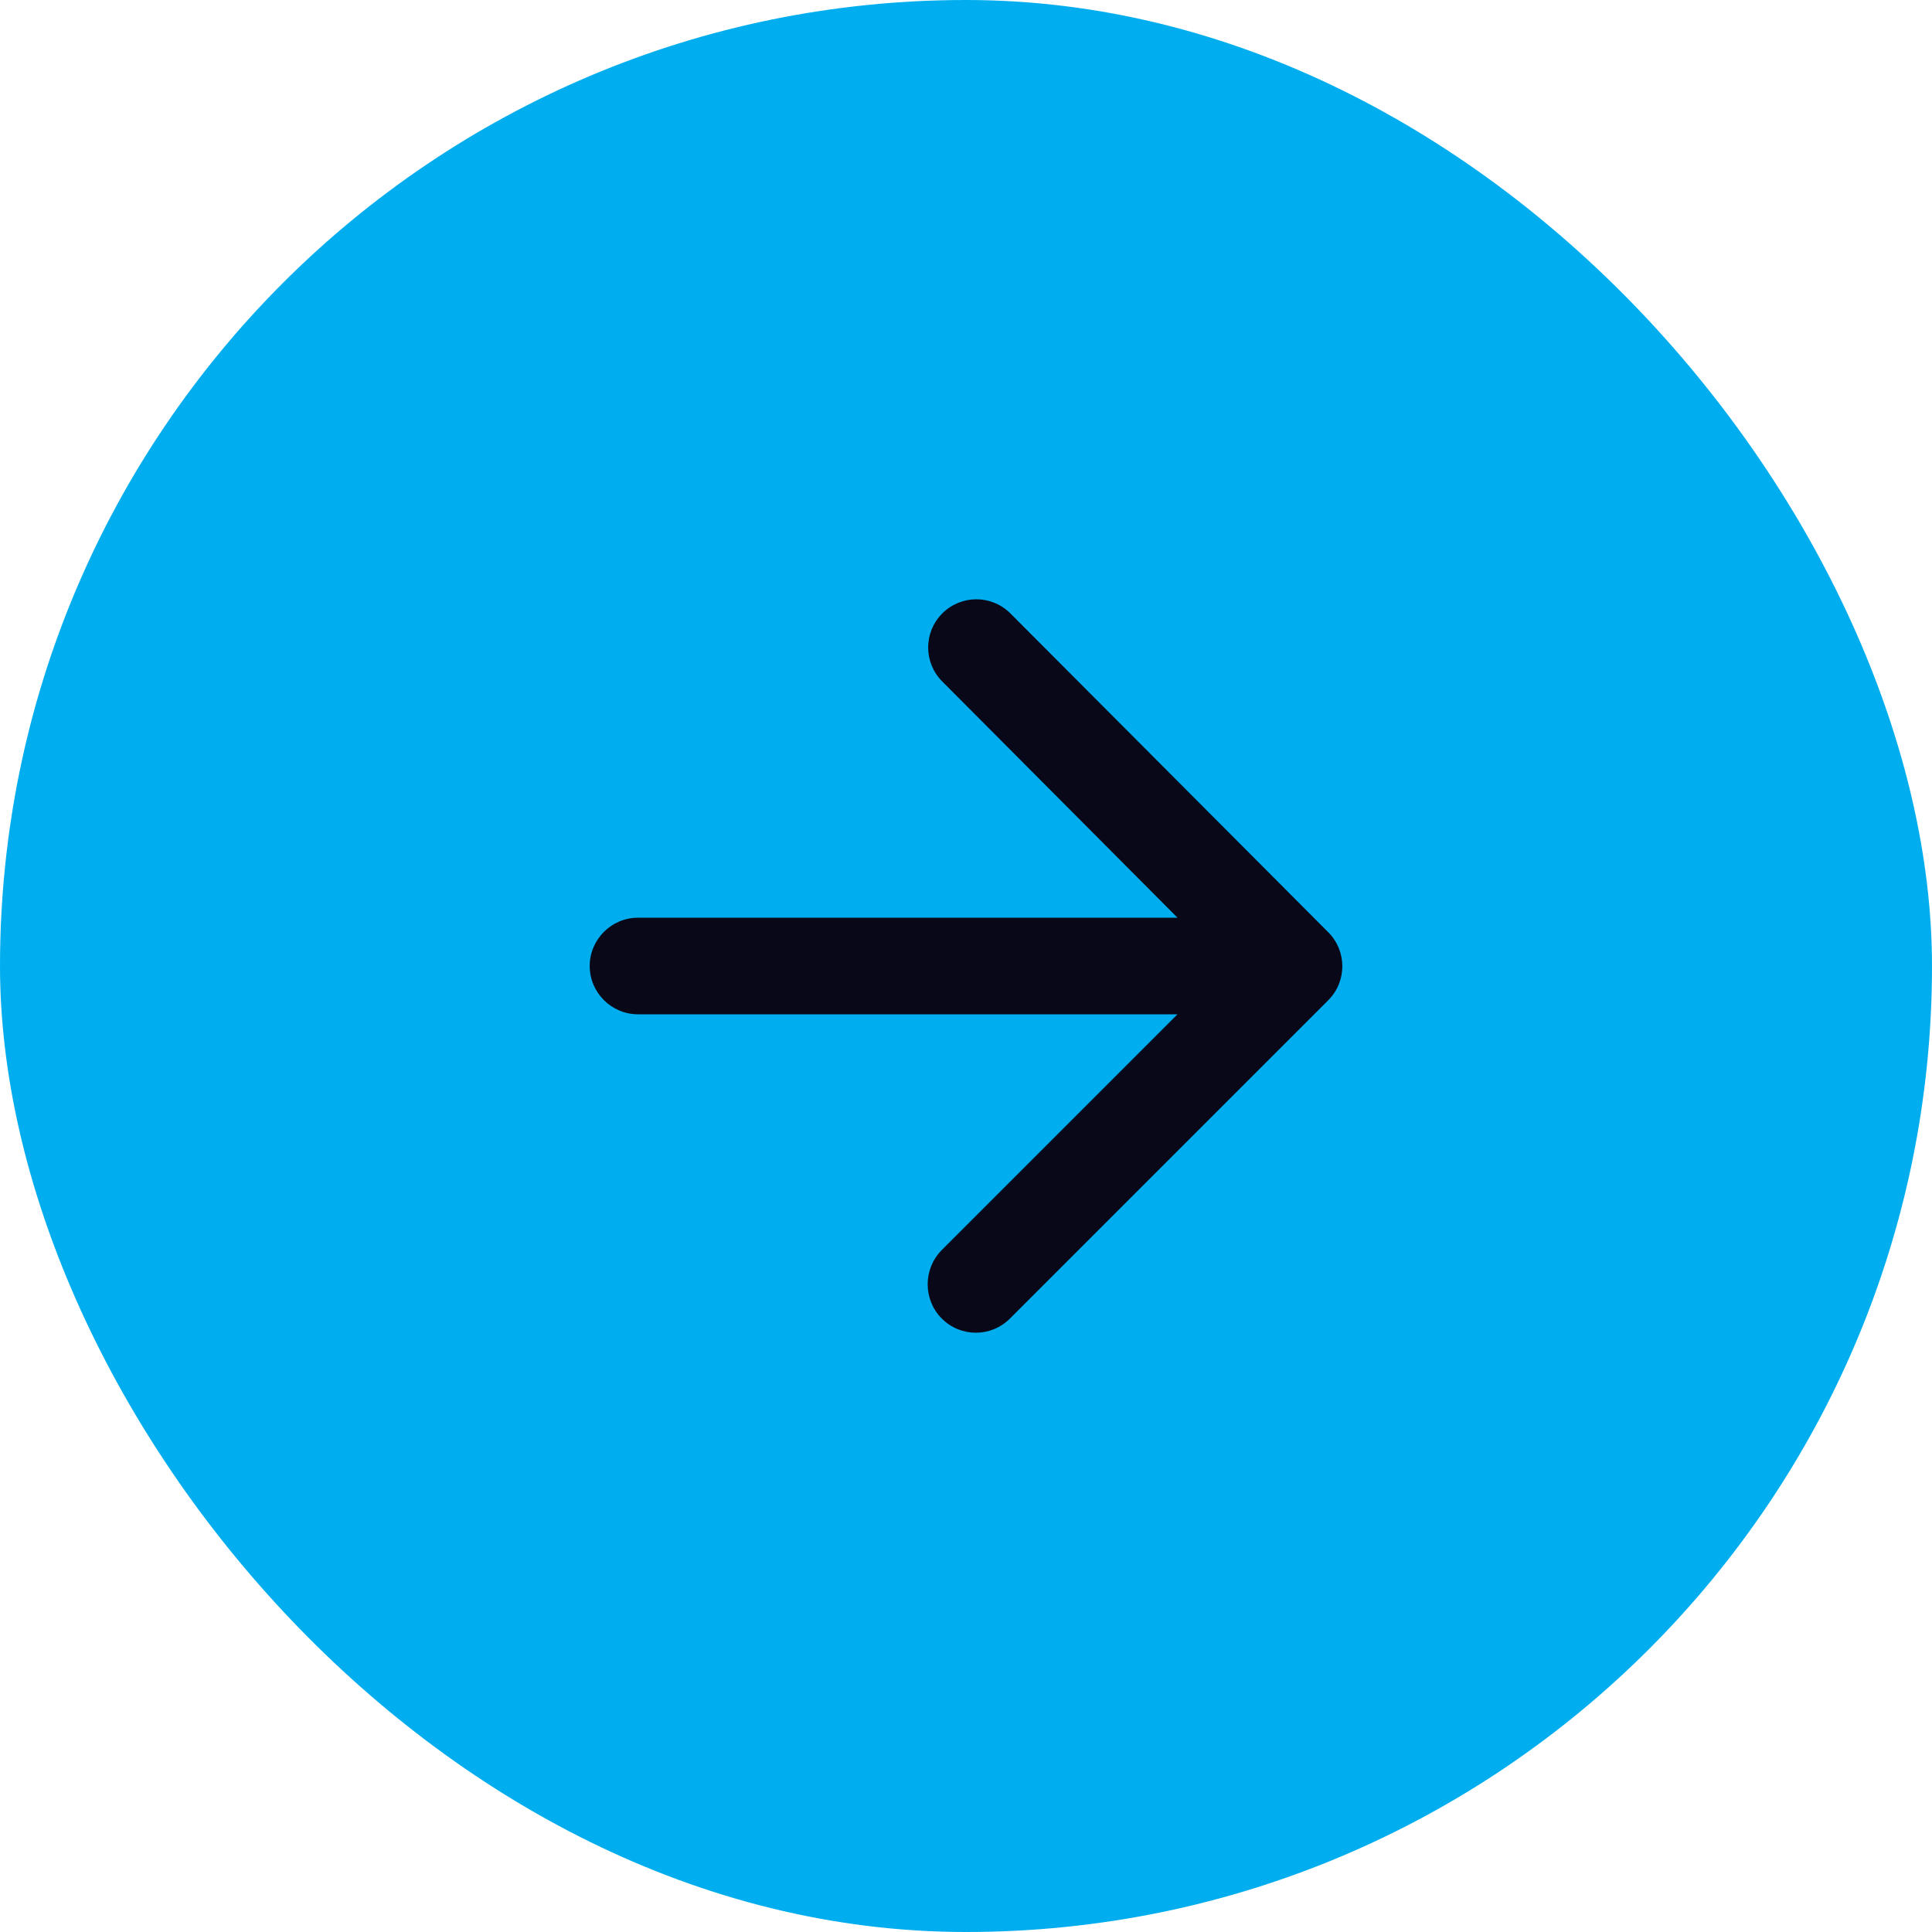 <svg width="40" height="40" viewBox="0 0 40 40" fill="none" xmlns="http://www.w3.org/2000/svg">
<rect width="40" height="40" rx="20" fill="#00AEEF"/>
<path d="M13.209 21H24.379L19.499 25.88C19.109 26.27 19.109 26.91 19.499 27.3C19.889 27.69 20.519 27.69 20.909 27.3L27.499 20.71C27.889 20.32 27.889 19.69 27.499 19.3L20.919 12.7C20.529 12.31 19.899 12.31 19.509 12.7C19.119 13.09 19.119 13.72 19.509 14.11L24.379 19H13.209C12.659 19 12.209 19.45 12.209 20C12.209 20.55 12.659 21 13.209 21Z" fill="#080818"/>
</svg>
